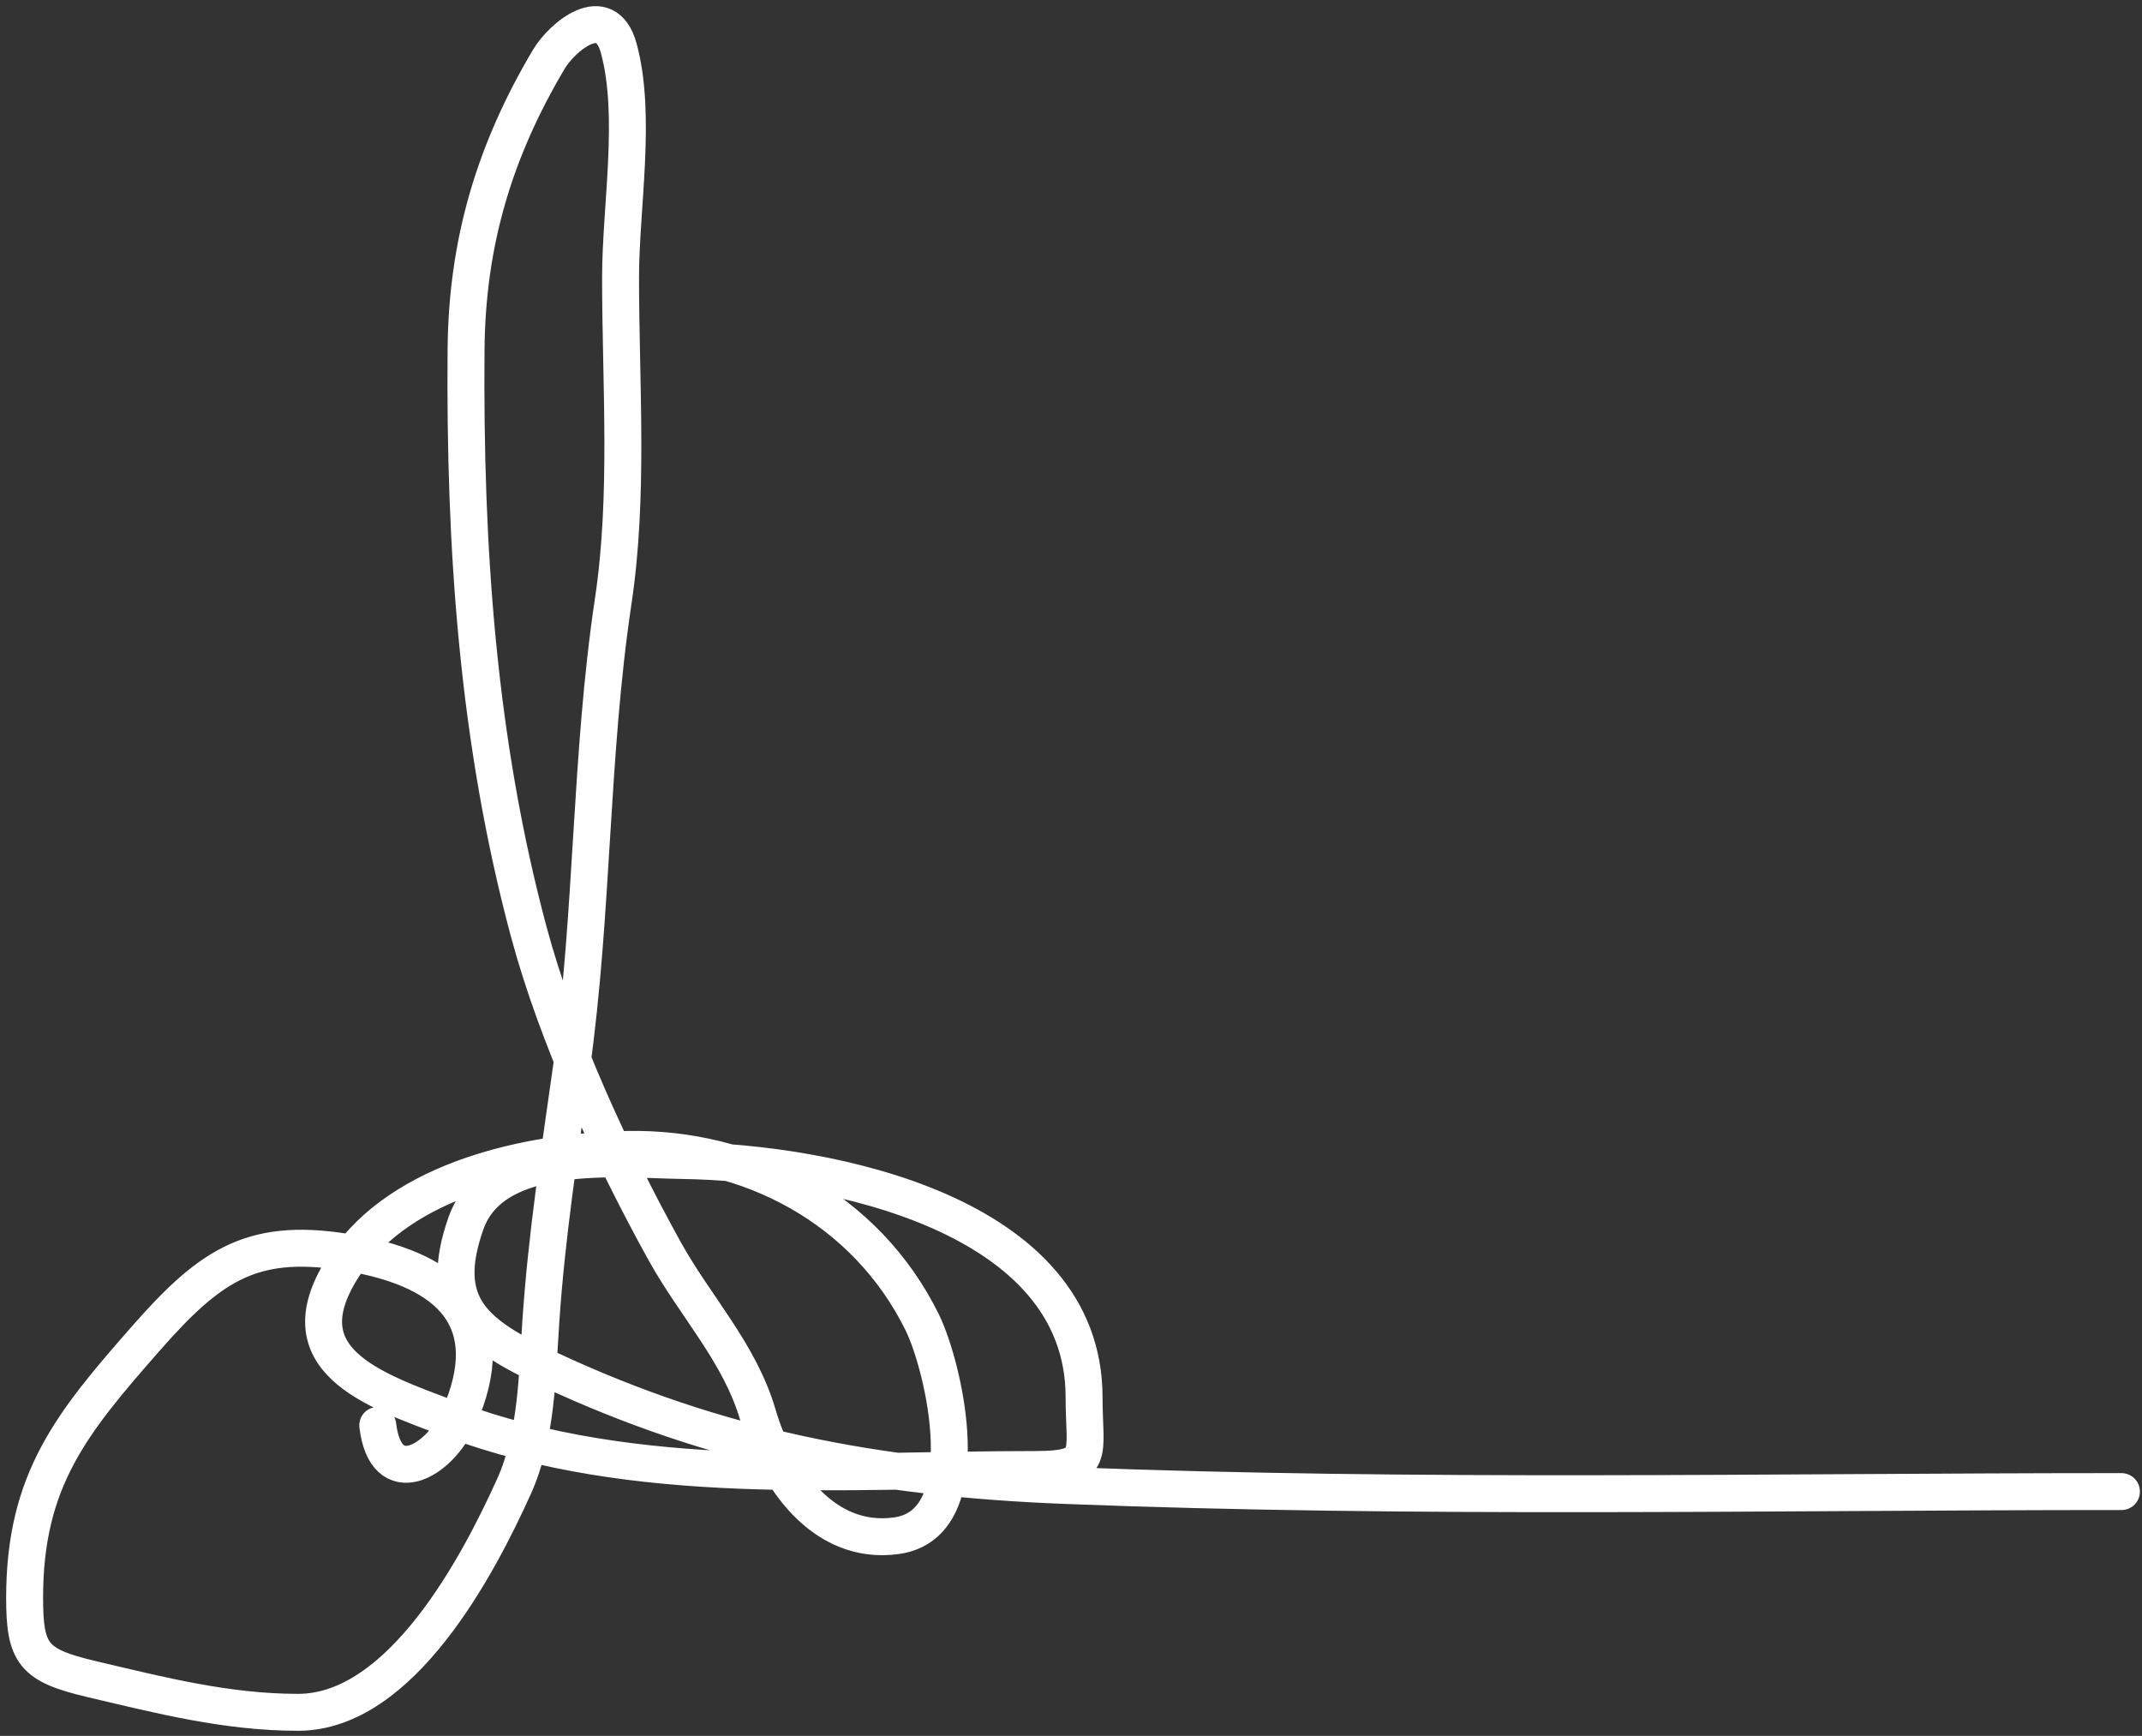 <svg width="174" height="141" viewBox="0 0 174 141" fill="none" xmlns="http://www.w3.org/2000/svg">
<rect x="0" y="0" width="174" height="141" fill="#333333" stroke="none"/>
<path d="M30.687 115.777C31.333 121.16 35.649 118.797 37.262 115.18C40.821 107.193 36.55 103.249 28.795 101.832C20.663 100.346 17.222 102.601 11.861 108.705C5.833 115.569 2 120.207 2 129.772C2 134.356 2.696 135.271 7.478 136.396C13.075 137.713 18.43 139.086 24.213 139.086C32.58 139.086 38.844 127.179 41.744 120.758C43.615 116.615 43.636 111.754 43.935 107.31C44.405 100.346 45.456 93.596 46.426 86.691C48.195 74.083 47.92 61.458 49.812 48.84C51.105 40.224 50.41 31.233 50.41 22.543C50.41 16.834 51.754 9.392 50.261 3.916C49.19 -0.01 45.643 3.027 44.583 4.813C40.143 12.291 37.928 19.743 37.859 28.42C37.732 44.422 38.788 60.135 42.939 75.635C45.242 84.234 49.699 93.875 53.996 101.633C56.501 106.155 60.095 109.887 61.566 114.931C63.002 119.853 66.796 125.579 72.822 124.742C79.687 123.789 76.685 111.006 74.914 107.41C70.349 98.142 60.827 93.157 50.908 93.365C43.175 93.527 32.642 95.699 27.998 102.728C22.915 110.421 30.152 112.852 36.664 115.279C51.716 120.89 68.305 119.363 84.078 119.363C89.078 119.363 88.062 118.151 88.062 113.486C88.062 98.593 67.424 94.435 55.39 94.262C50.335 94.189 40.102 93.022 37.859 99.342C35.465 106.09 38.553 108.396 44.533 111.195C58.304 117.641 71.268 120.058 86.518 120.658C115.084 121.781 143.749 121.156 172.331 121.156" stroke="white" stroke-width="3" stroke-linecap="round"/>
</svg>
